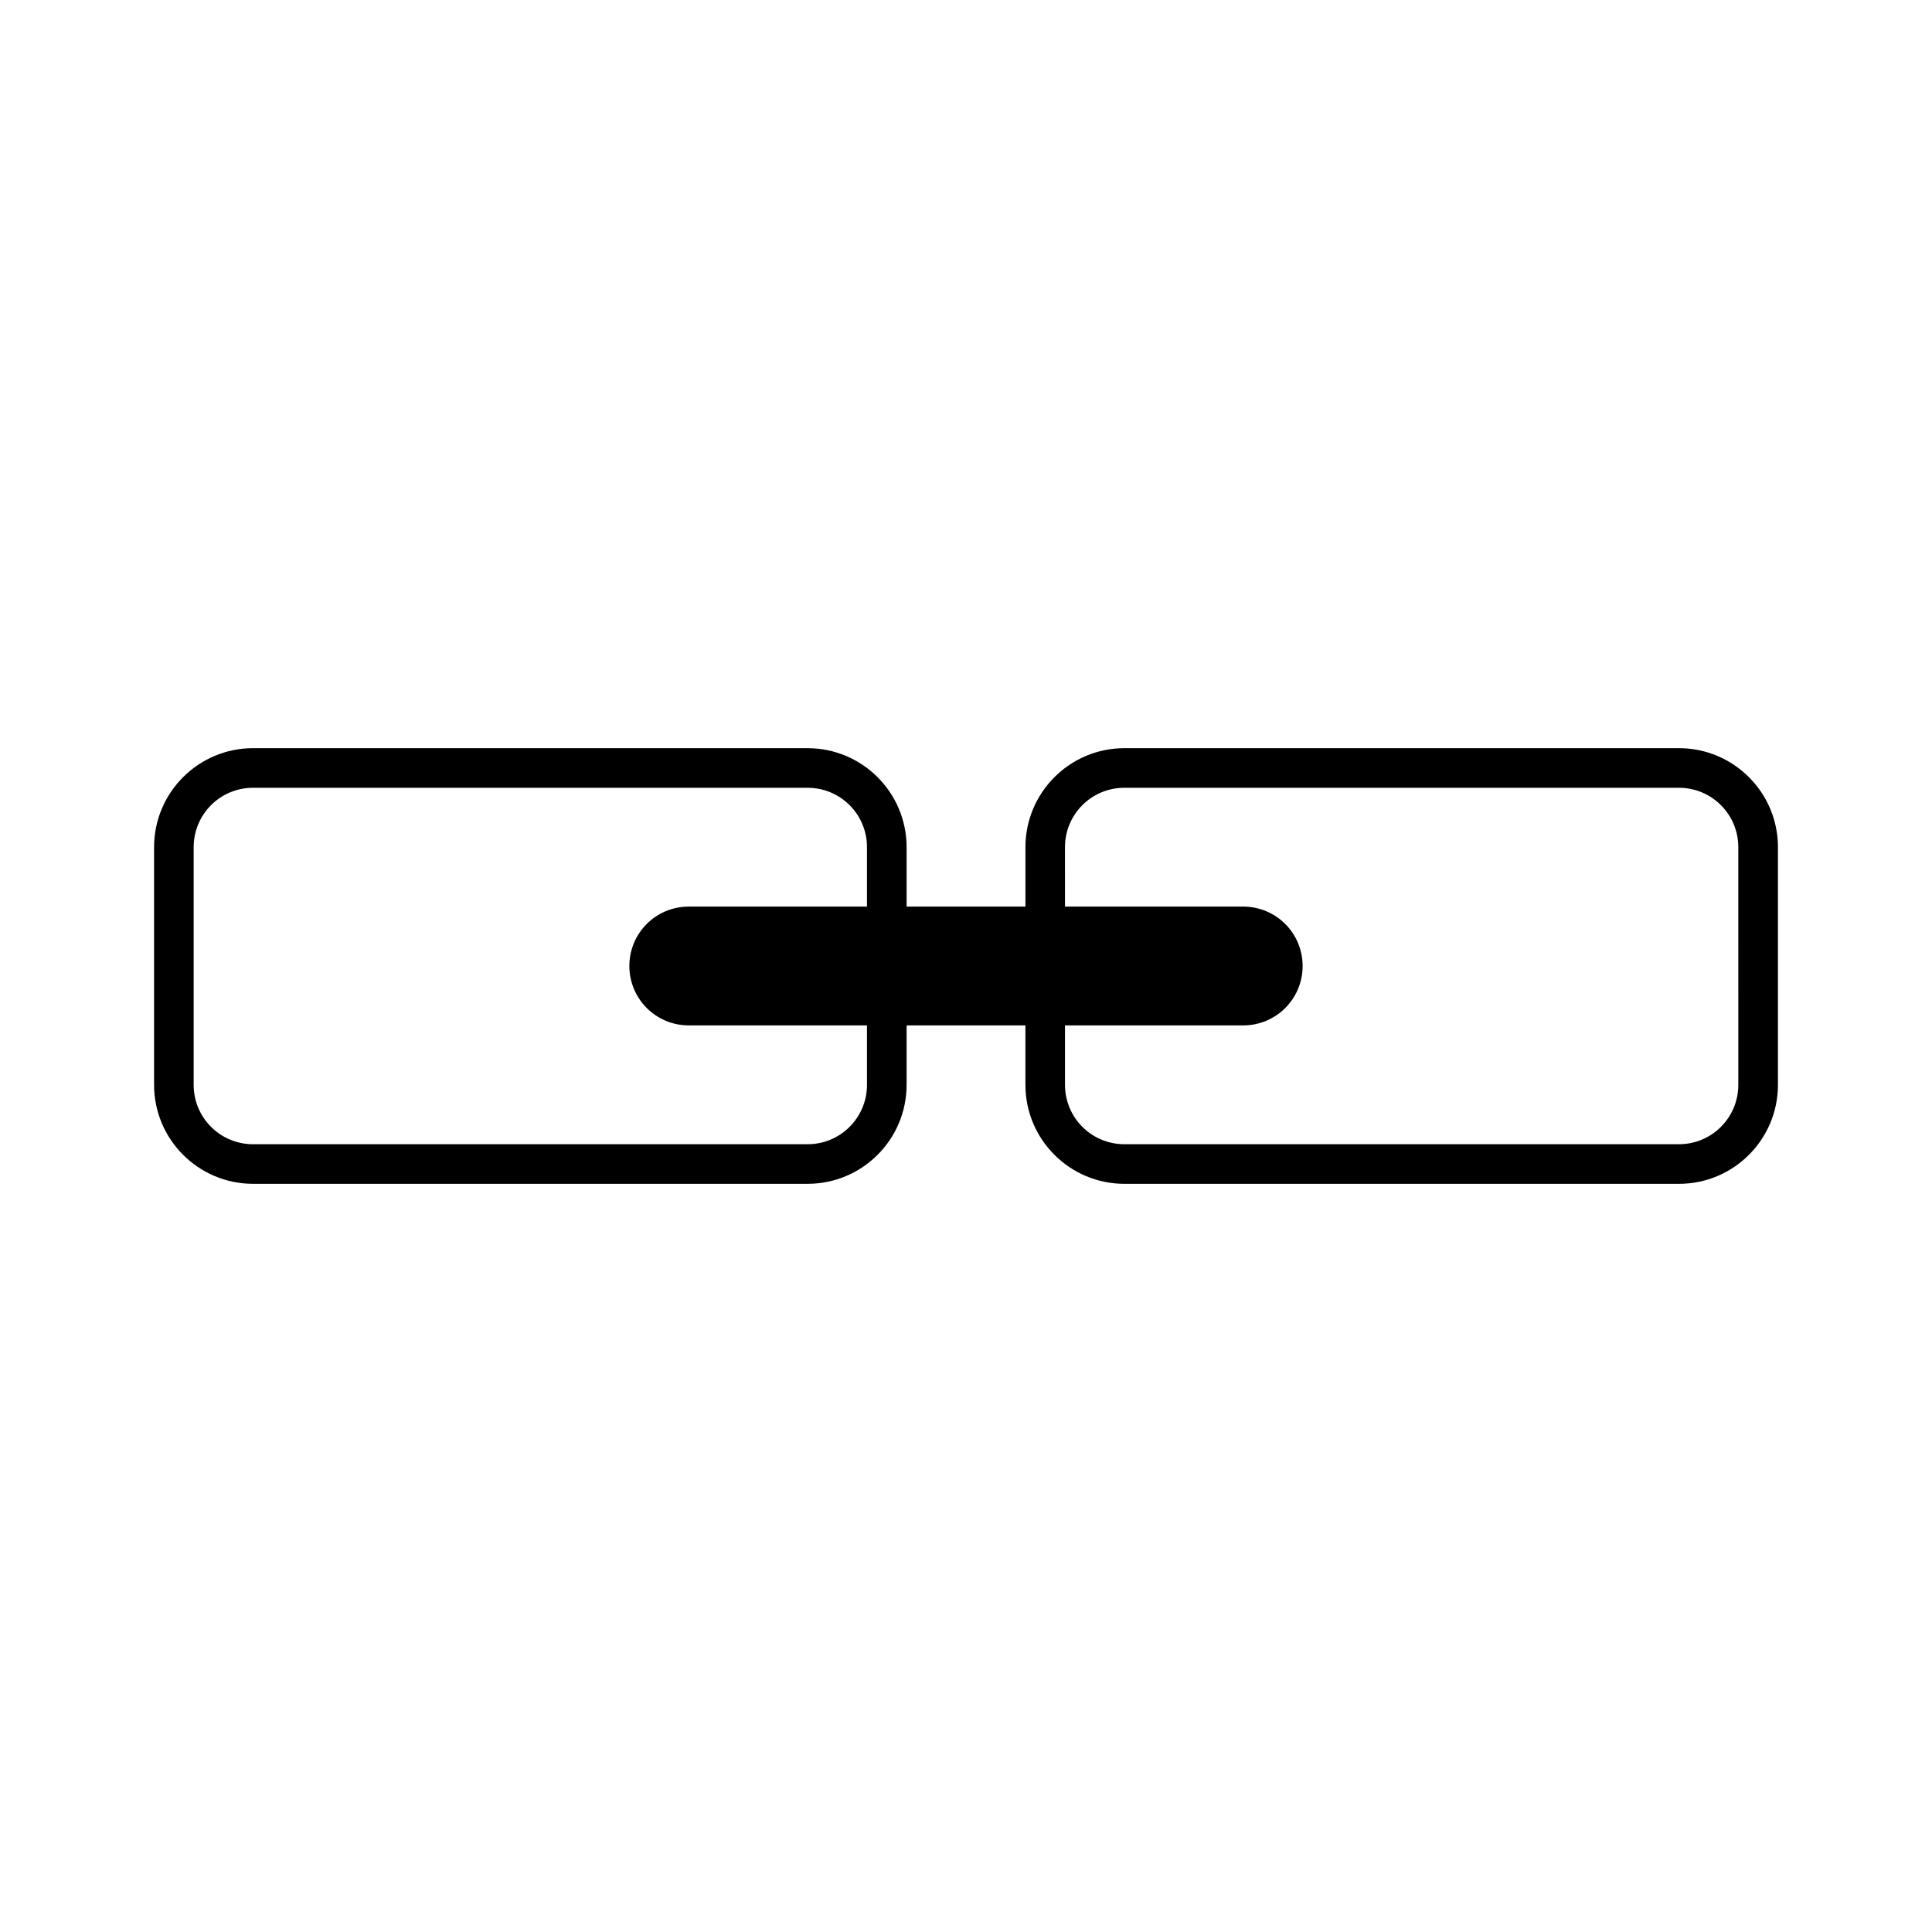 <?xml version="1.0" encoding="UTF-8"?>
<!-- Uploaded to: ICON Repo, www.svgrepo.com, Generator: ICON Repo Mixer Tools -->
<svg fill="#000000" width="800px" height="800px" version="1.1" viewBox="144 144 512 512" xmlns="http://www.w3.org/2000/svg">
 <path d="m588.93 342.27h-146.94c-14.484 0-26.238 11.754-26.238 26.238v15.742h-31.488l-0.004-15.738c0-14.484-11.754-26.238-26.238-26.238l-146.95-0.004c-14.484 0-26.238 11.754-26.238 26.238v62.977c0 14.484 11.754 26.238 26.238 26.238h146.95c14.484 0 26.238-11.754 26.238-26.238v-15.742h31.488v15.746c0 14.484 11.754 26.238 26.238 26.238h146.95c14.484 0 26.238-11.754 26.238-26.238v-62.977c0.004-14.484-11.754-26.242-26.238-26.242zm-215.17 41.984h-47.23c-8.711 0-15.742 7.031-15.742 15.742 0 8.711 7.031 15.742 15.742 15.742h47.23v15.75c0 8.711-7.031 15.742-15.742 15.742h-146.95c-8.711 0-15.742-7.031-15.742-15.742v-62.977c0-8.711 7.031-15.742 15.742-15.742h146.95c8.711 0 15.742 7.031 15.742 15.742zm230.91 47.234c0 8.711-7.031 15.742-15.742 15.742h-146.95c-8.711 0-15.742-7.031-15.742-15.742v-15.742l47.23-0.004c8.711 0 15.742-7.031 15.742-15.742s-7.031-15.742-15.742-15.742h-47.23l-0.004-15.746c0-8.711 7.031-15.742 15.742-15.742h146.95c8.711 0 15.742 7.031 15.742 15.742z"/>
</svg>